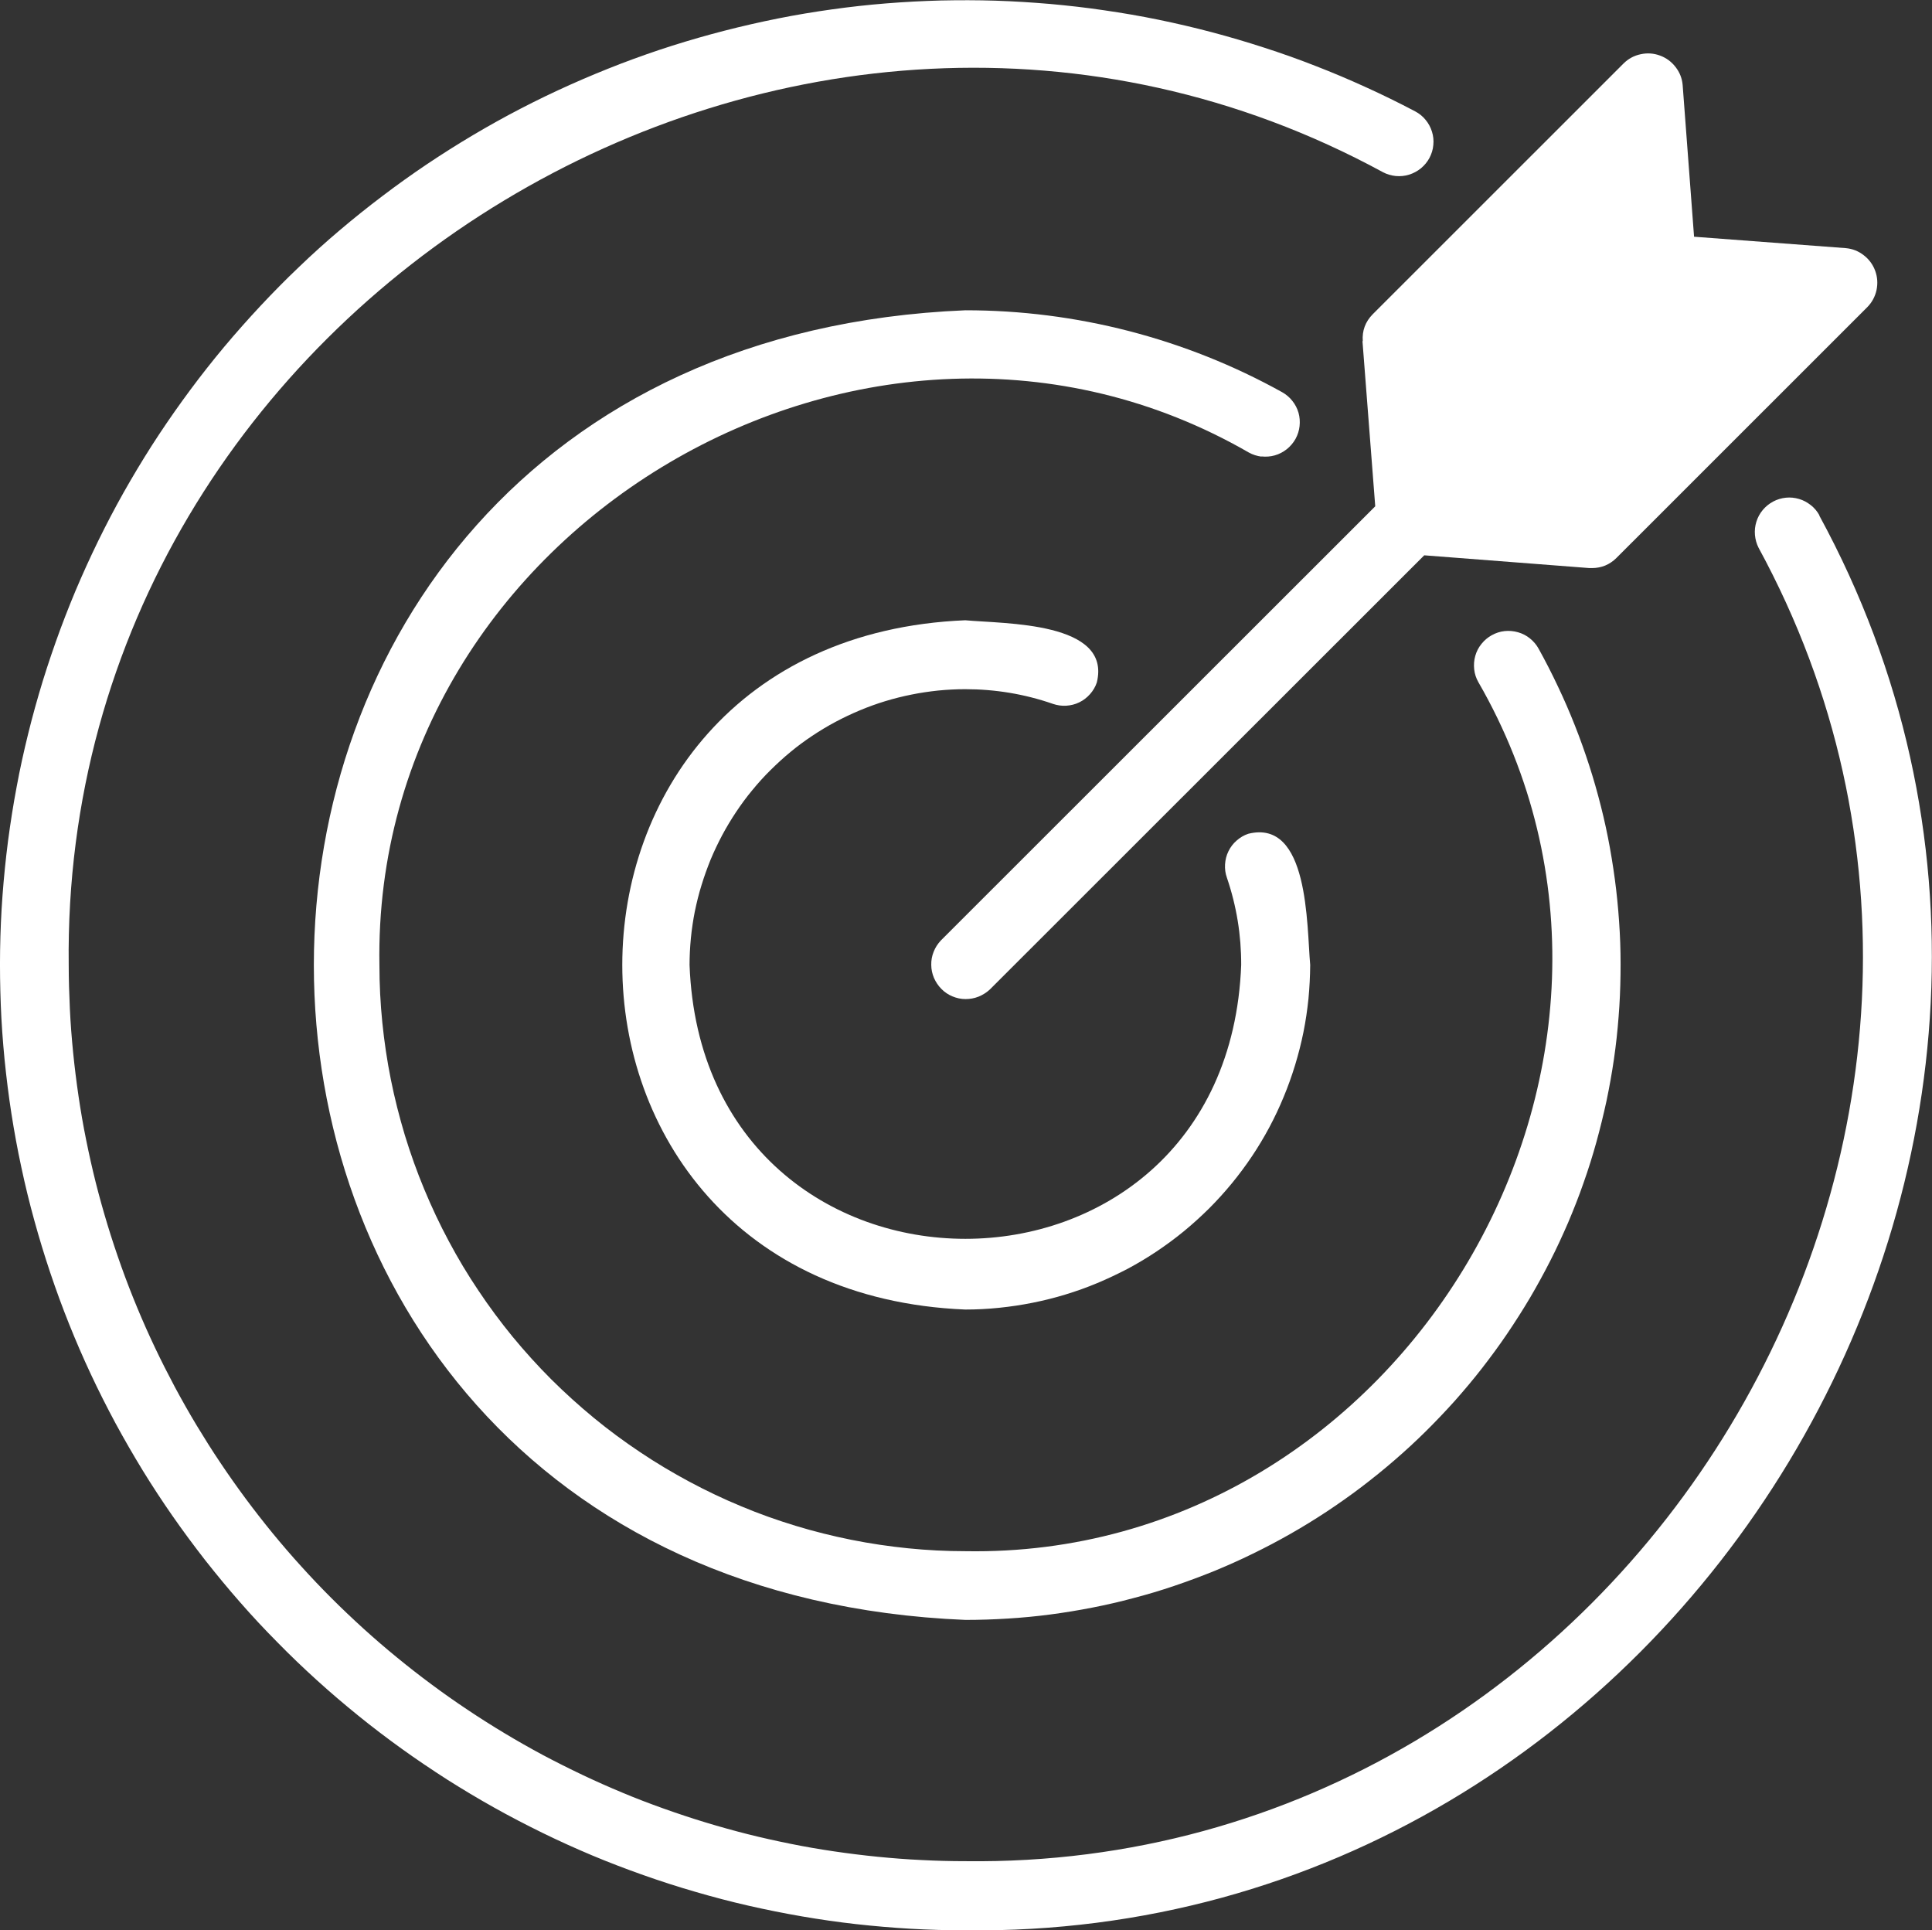 <?xml version="1.0" encoding="UTF-8"?><svg xmlns="http://www.w3.org/2000/svg" viewBox="0 0 199.91 199.68"><rect x="0" y="0" width="199.91" height="199.68" fill="#333333" stroke="none"/><defs><style>.d{fill:#fff;}</style></defs><g id="a"/><g id="b"><g id="c"><g><path class="d" d="M188.26,53.31c-.23-.41-.52-.76-.89-1.05-.37-.29-.77-.51-1.22-.64-.45-.13-.9-.18-1.37-.13-.46,.05-.9,.18-1.31,.4-.41,.22-.77,.51-1.07,.87-.3,.36-.52,.76-.66,1.21-.14,.45-.19,.9-.15,1.37,.04,.46,.16,.9,.37,1.32,32.82,60.29-13.29,136.76-82.08,135.89-1.52,0-3.03-.04-4.55-.12-1.52-.07-3.03-.19-4.54-.34-1.51-.15-3.02-.34-4.52-.56s-3-.48-4.48-.78c-1.49-.3-2.97-.63-4.44-1-1.47-.37-2.93-.78-4.38-1.22-1.45-.44-2.89-.92-4.32-1.43-1.43-.51-2.85-1.05-4.25-1.64-1.4-.58-2.79-1.2-4.16-1.85-1.37-.65-2.72-1.33-4.06-2.04-1.34-.72-2.65-1.46-3.96-2.25-1.3-.78-2.58-1.59-3.85-2.44-1.26-.84-2.5-1.71-3.72-2.62-1.22-.9-2.42-1.84-3.59-2.8-1.18-.96-2.32-1.95-3.45-2.97-1.12-1.02-2.22-2.06-3.29-3.13-1.07-1.07-2.12-2.17-3.14-3.3-1.02-1.12-2.01-2.27-2.97-3.44-.96-1.17-1.89-2.37-2.8-3.59-.9-1.22-1.78-2.46-2.62-3.72-.85-1.26-1.65-2.54-2.44-3.84-.78-1.3-1.53-2.62-2.25-3.96-.71-1.34-1.4-2.69-2.05-4.06-.65-1.37-1.27-2.76-1.85-4.16-.58-1.4-1.13-2.81-1.64-4.24-.51-1.43-.99-2.87-1.43-4.32-.44-1.45-.85-2.91-1.22-4.38-.37-1.47-.7-2.95-1-4.44-.3-1.48-.56-2.98-.78-4.48s-.41-3.01-.56-4.51c-.15-1.51-.27-3.02-.34-4.54-.07-1.52-.12-3.03-.12-4.55C6.27,31.09,82.76-14.99,143.09,17.81c.41,.22,.86,.35,1.33,.4,.47,.04,.93,0,1.38-.14,.45-.14,.86-.36,1.23-.66,.36-.3,.66-.66,.88-1.07,.22-.42,.36-.86,.4-1.34,.05-.47,0-.93-.14-1.38-.14-.45-.36-.86-.66-1.22-.3-.37-.66-.66-1.08-.88-1.67-.88-3.36-1.71-5.08-2.49-1.71-.78-3.45-1.52-5.21-2.2-1.76-.69-3.53-1.32-5.33-1.9-1.79-.58-3.61-1.12-5.43-1.6-1.82-.48-3.66-.91-5.51-1.29-1.85-.38-3.71-.7-5.58-.97-1.87-.28-3.74-.49-5.62-.66-1.88-.16-3.77-.28-5.65-.34-1.89-.06-3.77-.06-5.66-.02-1.88,.05-3.77,.15-5.65,.3-1.88,.15-3.76,.36-5.62,.62-1.87,.26-3.73,.57-5.58,.94-1.85,.37-3.69,.79-5.52,1.26-1.83,.47-3.64,.99-5.44,1.56-1.8,.57-3.58,1.2-5.34,1.87-1.76,.68-3.5,1.4-5.22,2.17s-3.42,1.59-5.1,2.46c-1.68,.87-3.33,1.79-4.95,2.75-1.62,.96-3.21,1.97-4.78,3.02-1.56,1.05-3.1,2.15-4.6,3.29-1.51,1.14-2.98,2.32-4.42,3.54s-2.84,2.48-4.2,3.79c-1.37,1.3-2.69,2.64-3.98,4.02-1.29,1.38-2.54,2.79-3.75,4.23-1.21,1.45-2.38,2.93-3.5,4.44-1.13,1.52-2.21,3.06-3.25,4.63-1.04,1.57-2.03,3.18-2.98,4.81-.95,1.63-1.85,3.29-2.7,4.97-.85,1.68-1.65,3.38-2.41,5.11-.76,1.73-1.46,3.48-2.12,5.25-.65,1.77-1.26,3.55-1.82,5.36-.55,1.8-1.06,3.62-1.51,5.45-.45,1.83-.86,3.67-1.2,5.53-.35,1.85-.64,3.71-.89,5.59-.24,1.87-.43,3.75-.57,5.63-.14,1.88-.22,3.76-.25,5.65-.03,1.88,0,3.77,.07,5.66,.07,1.88,.21,3.77,.39,5.64,.19,1.88,.42,3.75,.71,5.61,.29,1.86,.63,3.72,1.03,5.57,.39,1.84,.84,3.68,1.34,5.49,.5,1.82,1.05,3.62,1.65,5.41s1.25,3.56,1.95,5.31,1.45,3.48,2.25,5.19c.8,1.71,1.65,3.39,2.54,5.05,.9,1.66,1.84,3.29,2.83,4.91,.99,1.61,2.02,3.18,3.1,4.73,1.08,1.55,2.2,3.06,3.36,4.55,1.17,1.48,2.37,2.94,3.61,4.35,1.24,1.42,2.53,2.8,3.86,4.14,1.32,1.35,2.68,2.65,4.08,3.92,1.4,1.27,2.83,2.49,4.3,3.68,1.47,1.19,2.97,2.33,4.5,3.43,1.53,1.1,3.09,2.15,4.68,3.17,1.6,1.01,3.21,1.98,4.86,2.9,1.64,.92,3.32,1.79,5.01,2.62,1.7,.83,3.42,1.61,5.16,2.34,1.74,.73,3.5,1.4,5.28,2.03,1.78,.63,3.58,1.21,5.38,1.73,1.81,.53,3.64,1.01,5.48,1.43,1.84,.42,3.69,.79,5.54,1.11,1.86,.32,3.73,.59,5.6,.8,1.88,.21,3.76,.37,5.64,.48,1.88,.11,3.77,.16,5.66,.16,74.09,.93,123.74-81.42,88.38-146.36Z"/><path class="d" d="M71.9,94.28c.19-.92,.41-1.82,.69-2.71,.27-.89,.59-1.77,.94-2.64,.36-.86,.76-1.7,1.2-2.53,.44-.82,.92-1.62,1.44-2.4,.52-.78,1.07-1.53,1.67-2.25,.59-.72,1.22-1.42,1.88-2.07s1.35-1.29,2.07-1.88c.72-.6,1.47-1.15,2.25-1.67,.78-.52,1.57-1,2.4-1.44,.82-.44,1.67-.84,2.53-1.2,.86-.36,1.74-.68,2.63-.95,.89-.27,1.8-.5,2.71-.68,.92-.19,1.84-.32,2.77-.42,.93-.09,1.86-.14,2.79-.14,3.11,0,6.14,.5,9.08,1.52,.45,.15,.9,.22,1.38,.19,.47-.03,.92-.14,1.35-.35,.43-.21,.79-.49,1.11-.85,.31-.35,.55-.75,.7-1.2,1.56-6.31-9.54-6.06-13.61-6.44-47.32,1.96-47.32,69.36,0,71.31,1.17,0,2.33-.06,3.5-.18,1.16-.12,2.31-.29,3.46-.52s2.28-.51,3.39-.85c1.12-.34,2.22-.73,3.29-1.18,1.08-.45,2.13-.95,3.17-1.49,1.03-.55,2.03-1.15,3-1.8,.97-.65,1.91-1.34,2.81-2.08,.9-.74,1.77-1.53,2.6-2.35,.82-.82,1.61-1.69,2.35-2.59,.74-.9,1.44-1.84,2.09-2.81,.65-.97,1.25-1.97,1.8-3,.55-1.03,1.05-2.09,1.49-3.16,.45-1.08,.84-2.18,1.18-3.29,.34-1.12,.63-2.25,.86-3.39,.23-1.14,.4-2.3,.52-3.46,.11-1.16,.17-2.32,.18-3.5-.37-4.14-.12-15.13-6.41-13.57-.45,.15-.85,.39-1.2,.7-.36,.31-.64,.68-.85,1.11-.21,.43-.32,.87-.35,1.35-.03,.47,.03,.93,.19,1.38,1,2.93,1.49,5.94,1.48,9.03-1.43,37.78-55.65,37.78-57.08,0,0-.93,.05-1.86,.14-2.79,.09-.93,.23-1.85,.41-2.77Z"/><path class="d" d="M130.52,47.22c.47,.05,.94,.02,1.39-.11,.46-.13,.87-.35,1.24-.64,.37-.3,.67-.65,.9-1.06,.23-.42,.37-.86,.42-1.32,.05-.47,.02-.93-.11-1.39-.13-.45-.35-.87-.64-1.23-.29-.37-.65-.67-1.06-.9-5.01-2.78-10.29-4.88-15.84-6.32-5.55-1.43-11.19-2.15-16.92-2.15-89.9,3.71-89.9,131.78,0,135.49,1.46,0,2.93-.05,4.39-.14,1.46-.09,2.93-.23,4.38-.42,1.45-.19,2.9-.43,4.34-.71,1.44-.28,2.87-.61,4.28-.99,1.42-.37,2.83-.79,4.21-1.26,1.39-.47,2.76-.98,4.12-1.53,1.36-.56,2.69-1.15,4.01-1.8,1.32-.64,2.61-1.32,3.89-2.05,1.27-.72,2.52-1.49,3.75-2.3,1.22-.81,2.42-1.65,3.59-2.54,1.17-.89,2.31-1.81,3.42-2.77,1.11-.96,2.19-1.95,3.23-2.98,1.04-1.03,2.05-2.09,3.03-3.18,.97-1.1,1.92-2.22,2.81-3.37,.9-1.16,1.77-2.34,2.59-3.55,.82-1.21,1.61-2.45,2.36-3.71,.74-1.26,1.45-2.55,2.11-3.85,.67-1.31,1.28-2.64,1.86-3.98,.57-1.35,1.11-2.71,1.59-4.1,.49-1.38,.93-2.78,1.32-4.19,.39-1.42,.74-2.84,1.05-4.27,.3-1.44,.56-2.88,.77-4.33,.21-1.45,.37-2.9,.48-4.36,.12-1.46,.18-2.93,.2-4.39,.02-1.47,0-2.93-.08-4.39s-.2-2.92-.37-4.38c-.17-1.45-.39-2.9-.65-4.35-.26-1.44-.57-2.87-.93-4.29-.36-1.42-.76-2.83-1.21-4.22-.45-1.39-.94-2.77-1.48-4.13-.54-1.37-1.12-2.71-1.75-4.03-.62-1.32-1.29-2.63-2-3.91-.23-.42-.53-.77-.9-1.07-.37-.3-.78-.51-1.24-.64-.46-.13-.92-.17-1.39-.12-.47,.05-.92,.2-1.33,.43-.41,.23-.77,.53-1.06,.9-.3,.37-.51,.78-.64,1.24-.13,.46-.16,.92-.11,1.39,.05,.47,.2,.92,.43,1.32,22.61,39.2-7.76,90.69-53.07,89.91-1.98,0-3.96-.1-5.94-.3-1.97-.2-3.94-.49-5.88-.88s-3.87-.87-5.77-1.45c-1.9-.58-3.77-1.24-5.6-2.01-1.84-.76-3.62-1.61-5.38-2.55-1.75-.94-3.45-1.95-5.1-3.06-1.65-1.1-3.25-2.28-4.78-3.54-1.53-1.26-3-2.59-4.41-3.99-1.4-1.4-2.73-2.87-4-4.41-1.26-1.54-2.44-3.13-3.54-4.78-1.11-1.65-2.13-3.35-3.06-5.1-.94-1.75-1.78-3.54-2.54-5.37-.76-1.83-1.43-3.7-2.01-5.6-.57-1.9-1.06-3.82-1.45-5.77s-.68-3.91-.88-5.88c-.2-1.98-.3-3.96-.3-5.94-.78-45.28,50.73-75.64,89.95-53.04,.41,.23,.86,.37,1.32,.43Z"/><path class="d" d="M140.98,35.3l1.32,17.08-44.95,44.92c-.32,.34-.57,.73-.74,1.16-.18,.44-.26,.89-.25,1.36,0,.47,.1,.92,.28,1.35,.19,.43,.44,.81,.77,1.14,.33,.34,.71,.59,1.14,.77,.43,.18,.88,.28,1.35,.28,.47,0,.92-.08,1.35-.25,.44-.18,.82-.42,1.17-.74l44.95-44.92,17.09,1.32h.29c.97-.01,1.8-.35,2.5-1.04l25.97-25.96c.48-.49,.8-1.08,.95-1.76,.14-.68,.1-1.34-.14-2-.24-.65-.64-1.19-1.19-1.61-.55-.43-1.17-.67-1.86-.73l-15.69-1.18-1.18-15.69c-.06-.69-.3-1.31-.73-1.86-.42-.55-.96-.95-1.61-1.19-.65-.24-1.31-.29-2-.14-.68,.14-1.27,.46-1.76,.94l-25.97,25.96c-.76,.77-1.11,1.7-1.03,2.78Z"/></g></g></g></svg>